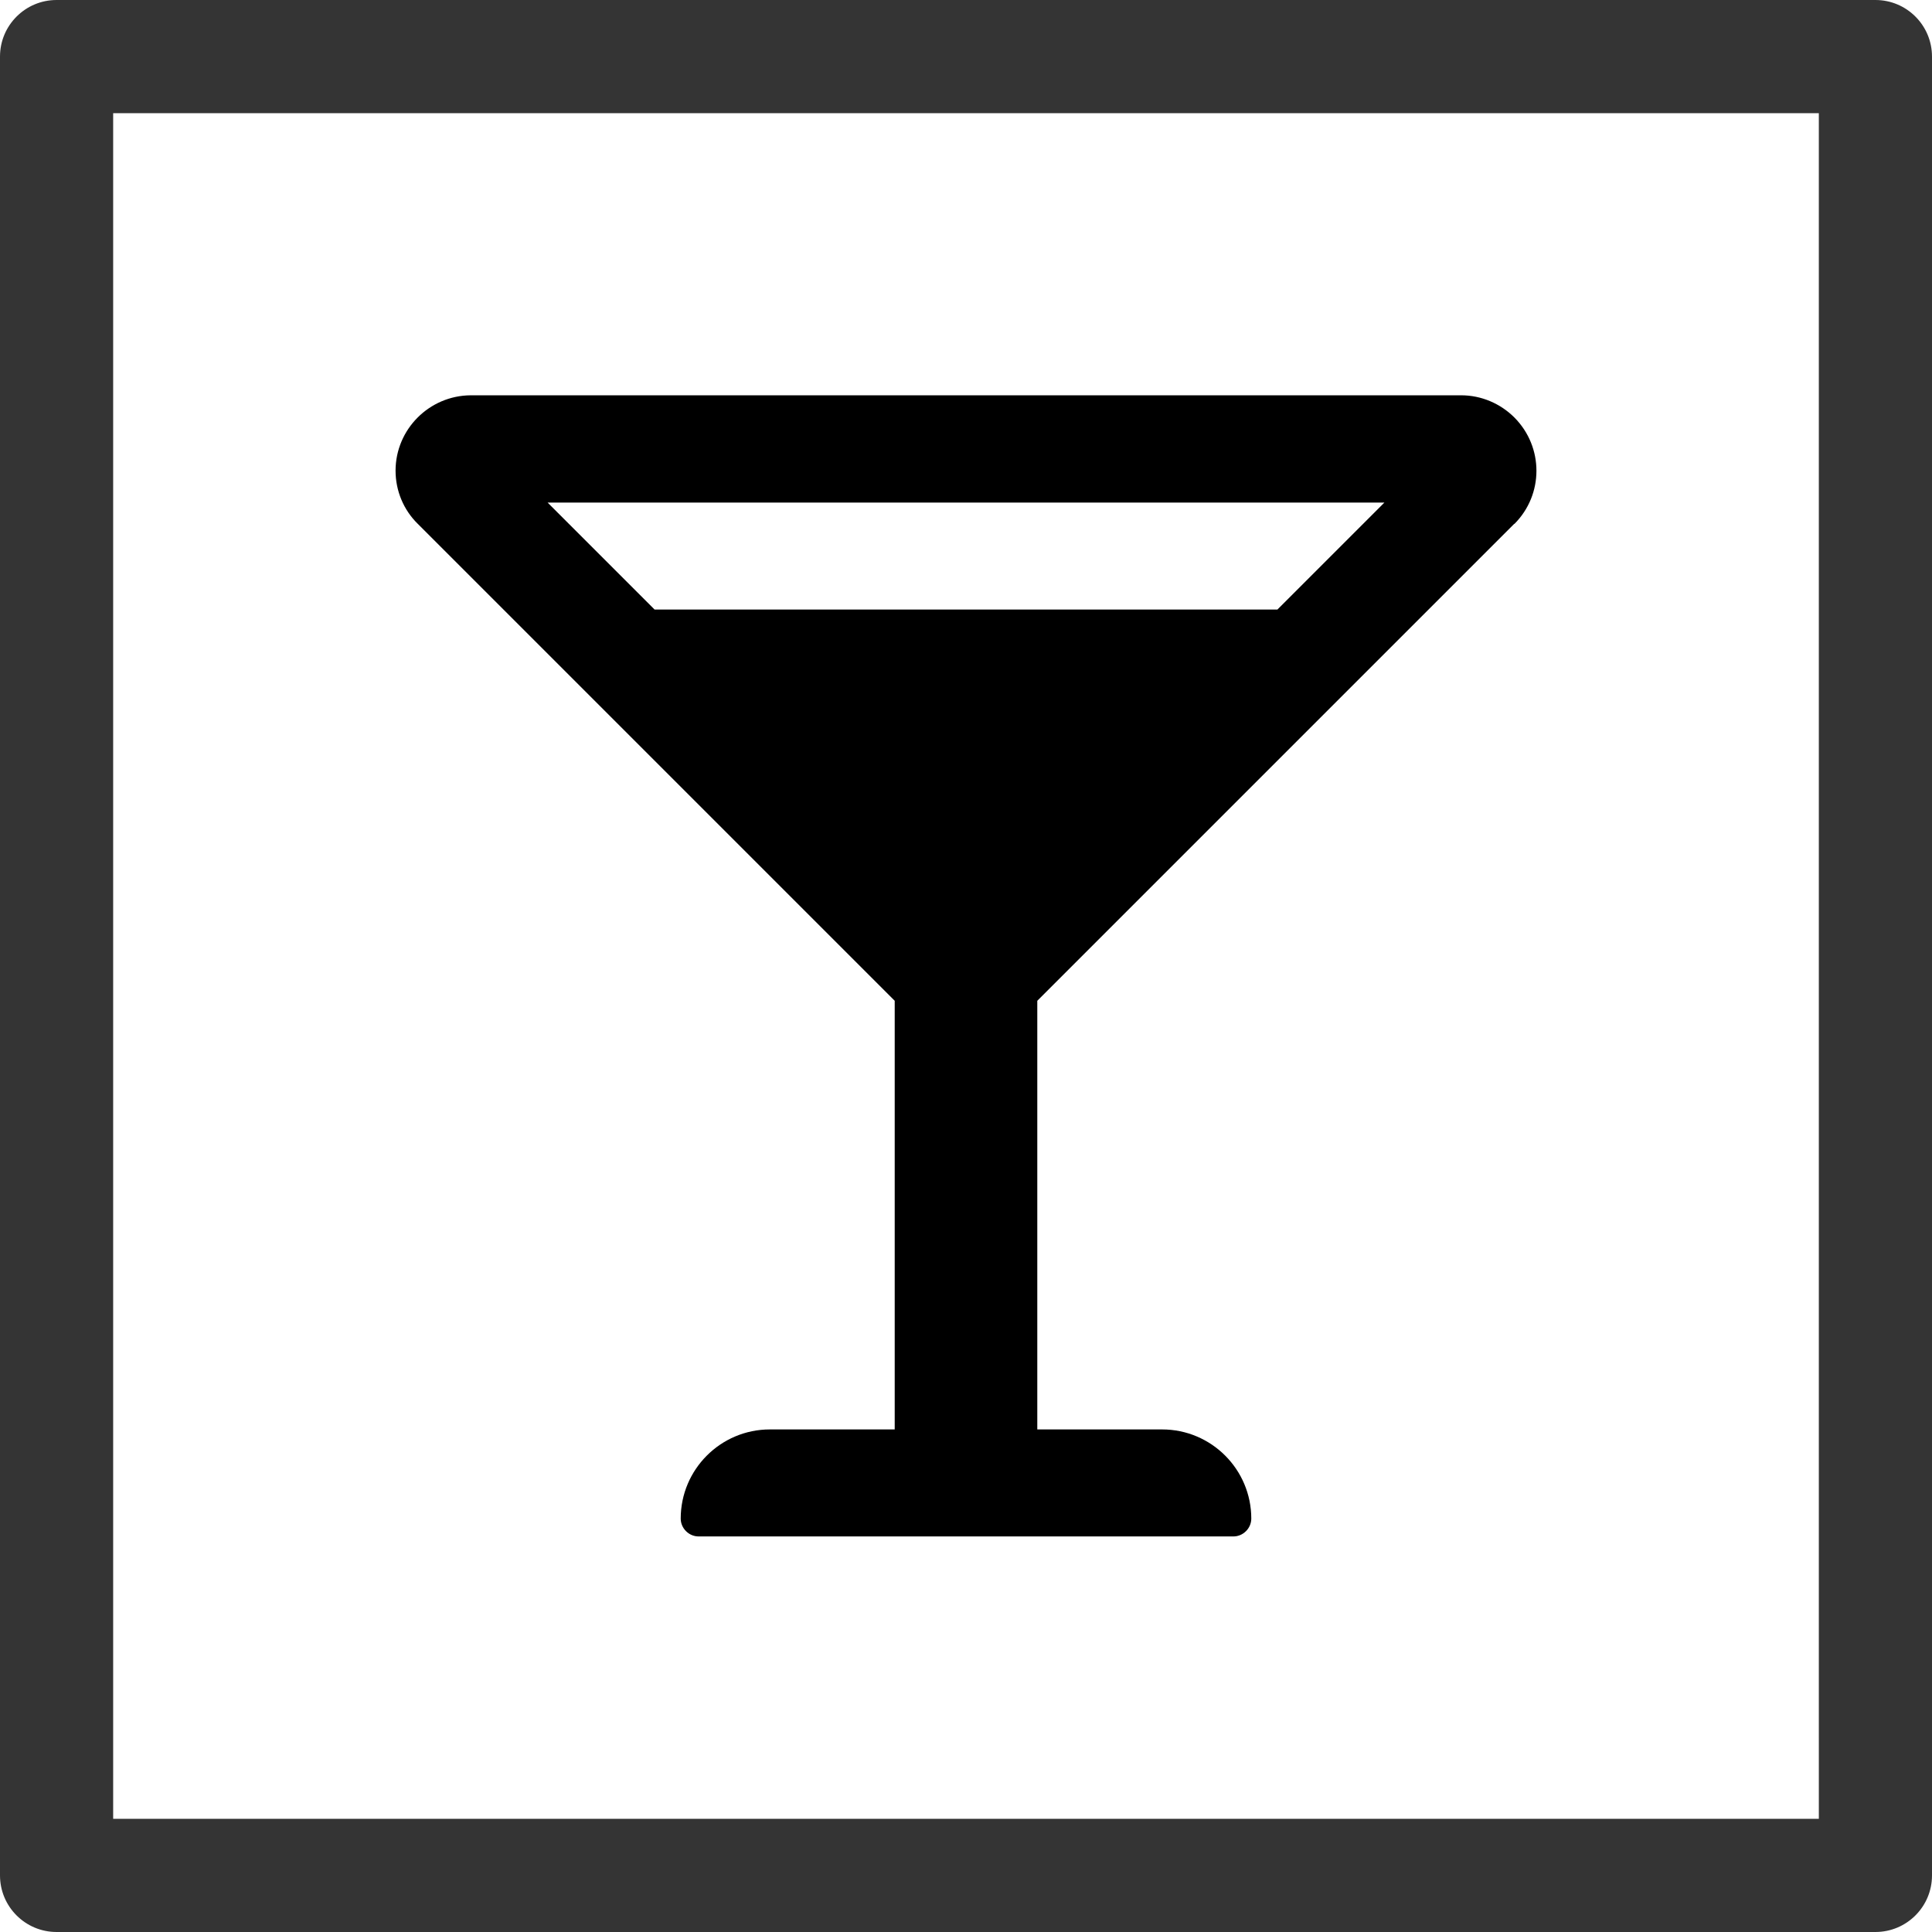<?xml version="1.0" encoding="UTF-8"?>
<svg id="Ebene_1" data-name="Ebene 1" xmlns="http://www.w3.org/2000/svg" viewBox="0 0 147.16 147.16">
  <defs>
    <style>
      .cls-1 {
        fill: #343434;
      }
    </style>
  </defs>
  <g id="Gruppe_136" data-name="Gruppe 136">
    <g id="Gruppe_72" data-name="Gruppe 72">
      <path id="Pfad_46" data-name="Pfad 46" class="cls-1" d="m142.85,0H4.31C1.93,0,0,1.93,0,4.31v138.54c0,2.38,1.93,4.31,4.31,4.31h138.54c2.38,0,4.31-1.93,4.31-4.31h0V4.31C147.16,1.93,145.23,0,142.85,0t0,0m-4.31,132.44v6.1H8.62V8.62h129.92v123.82Z"/>
    </g>
    <path id="Icon_awesome-glass-martini-alt" data-name="Icon awesome-glass-martini-alt" d="m115.35,39.91c2.24-2.24,2.24-5.86,0-8.11-1.07-1.07-2.53-1.69-4.05-1.69H35.85c-3.15.02-5.72,2.59-5.72,5.74,0,1.52.6,2.98,1.69,4.05l36.33,36.33v32.65h-9.51c-3.74,0-6.79,3.04-6.79,6.79,0,.74.62,1.36,1.36,1.36h40.74c.74,0,1.36-.62,1.36-1.36,0-3.74-3.04-6.79-6.79-6.79h-9.51v-32.65l36.33-36.33Zm-9.9-1.63l-8.15,8.15h-47.44l-8.15-8.15h63.76-.02Z"/>
  </g>
</svg>